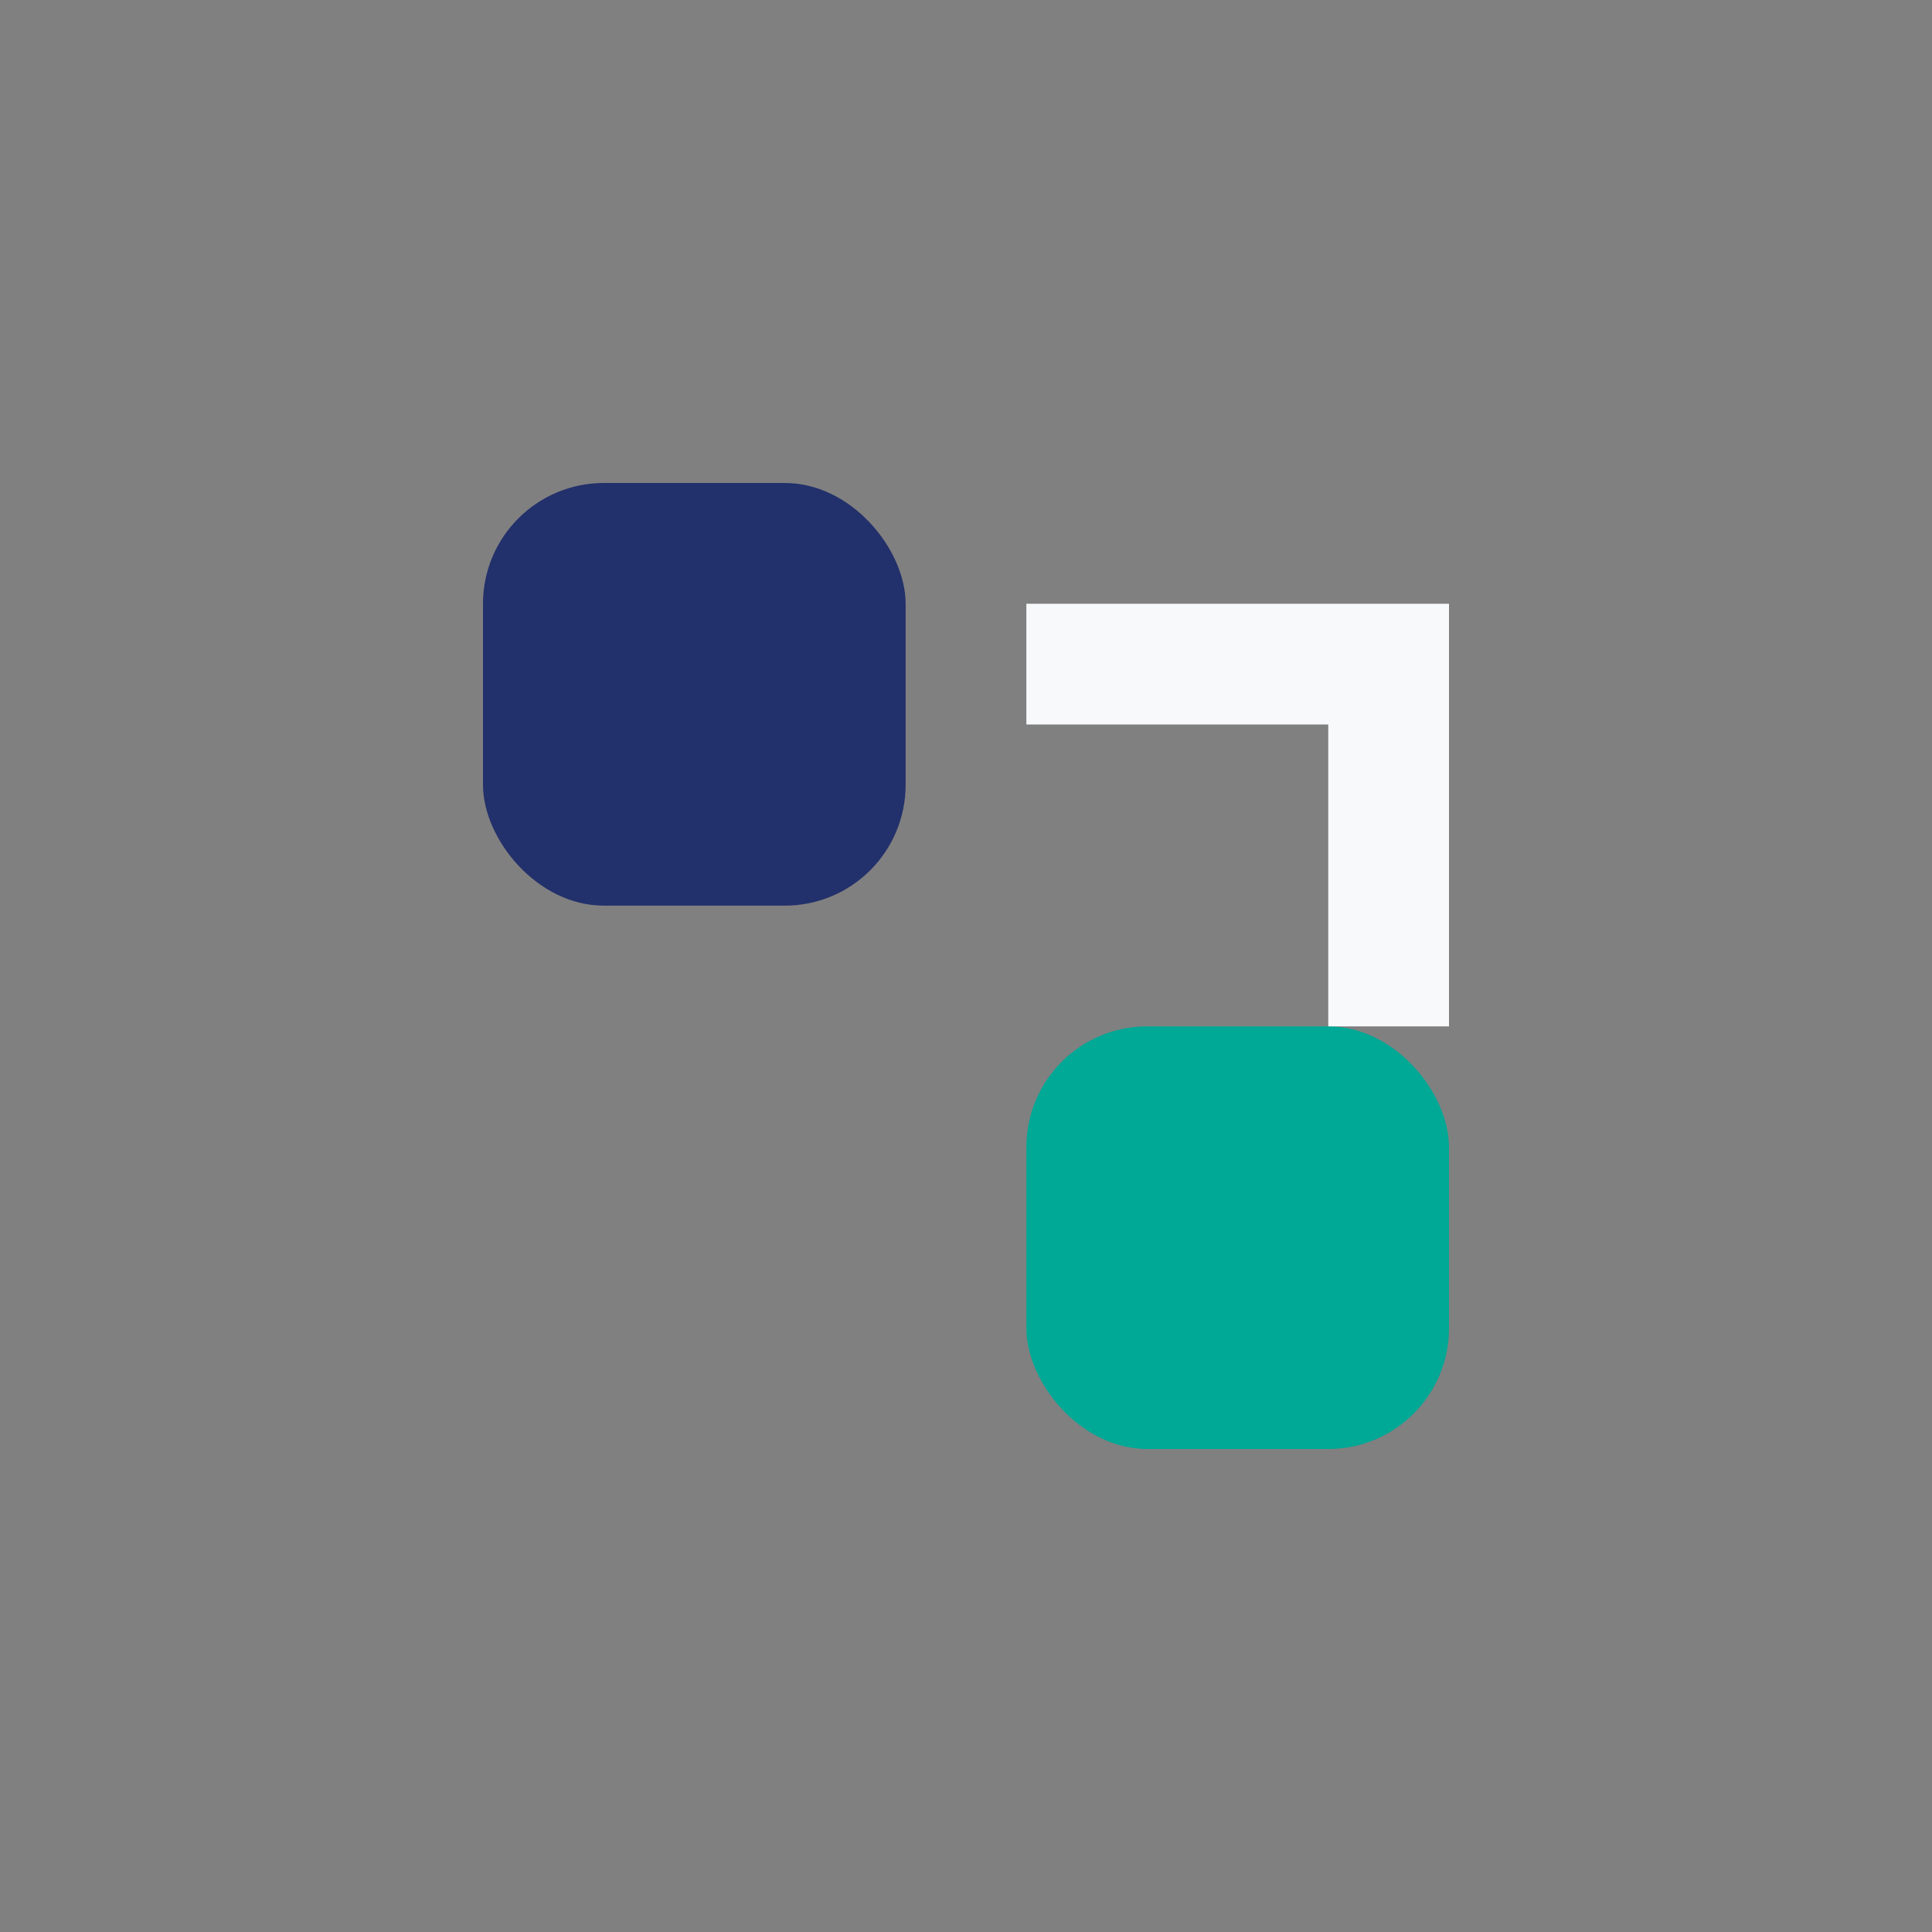 <?xml version="1.0" encoding="UTF-8"?>
<svg xmlns="http://www.w3.org/2000/svg" width="32" height="32" viewBox="0 0 32 32"><rect x="0" y="0" width="32" height="32" fill="#808080" stroke="none"/><rect x="8" y="8" width="7" height="7" rx="2" fill="#22306B"/><rect x="17" y="17" width="7" height="7" rx="2" fill="#00A896"/><path d="M17 11h6v6" stroke="#F8F9FA" stroke-width="2" fill="none"/></svg>